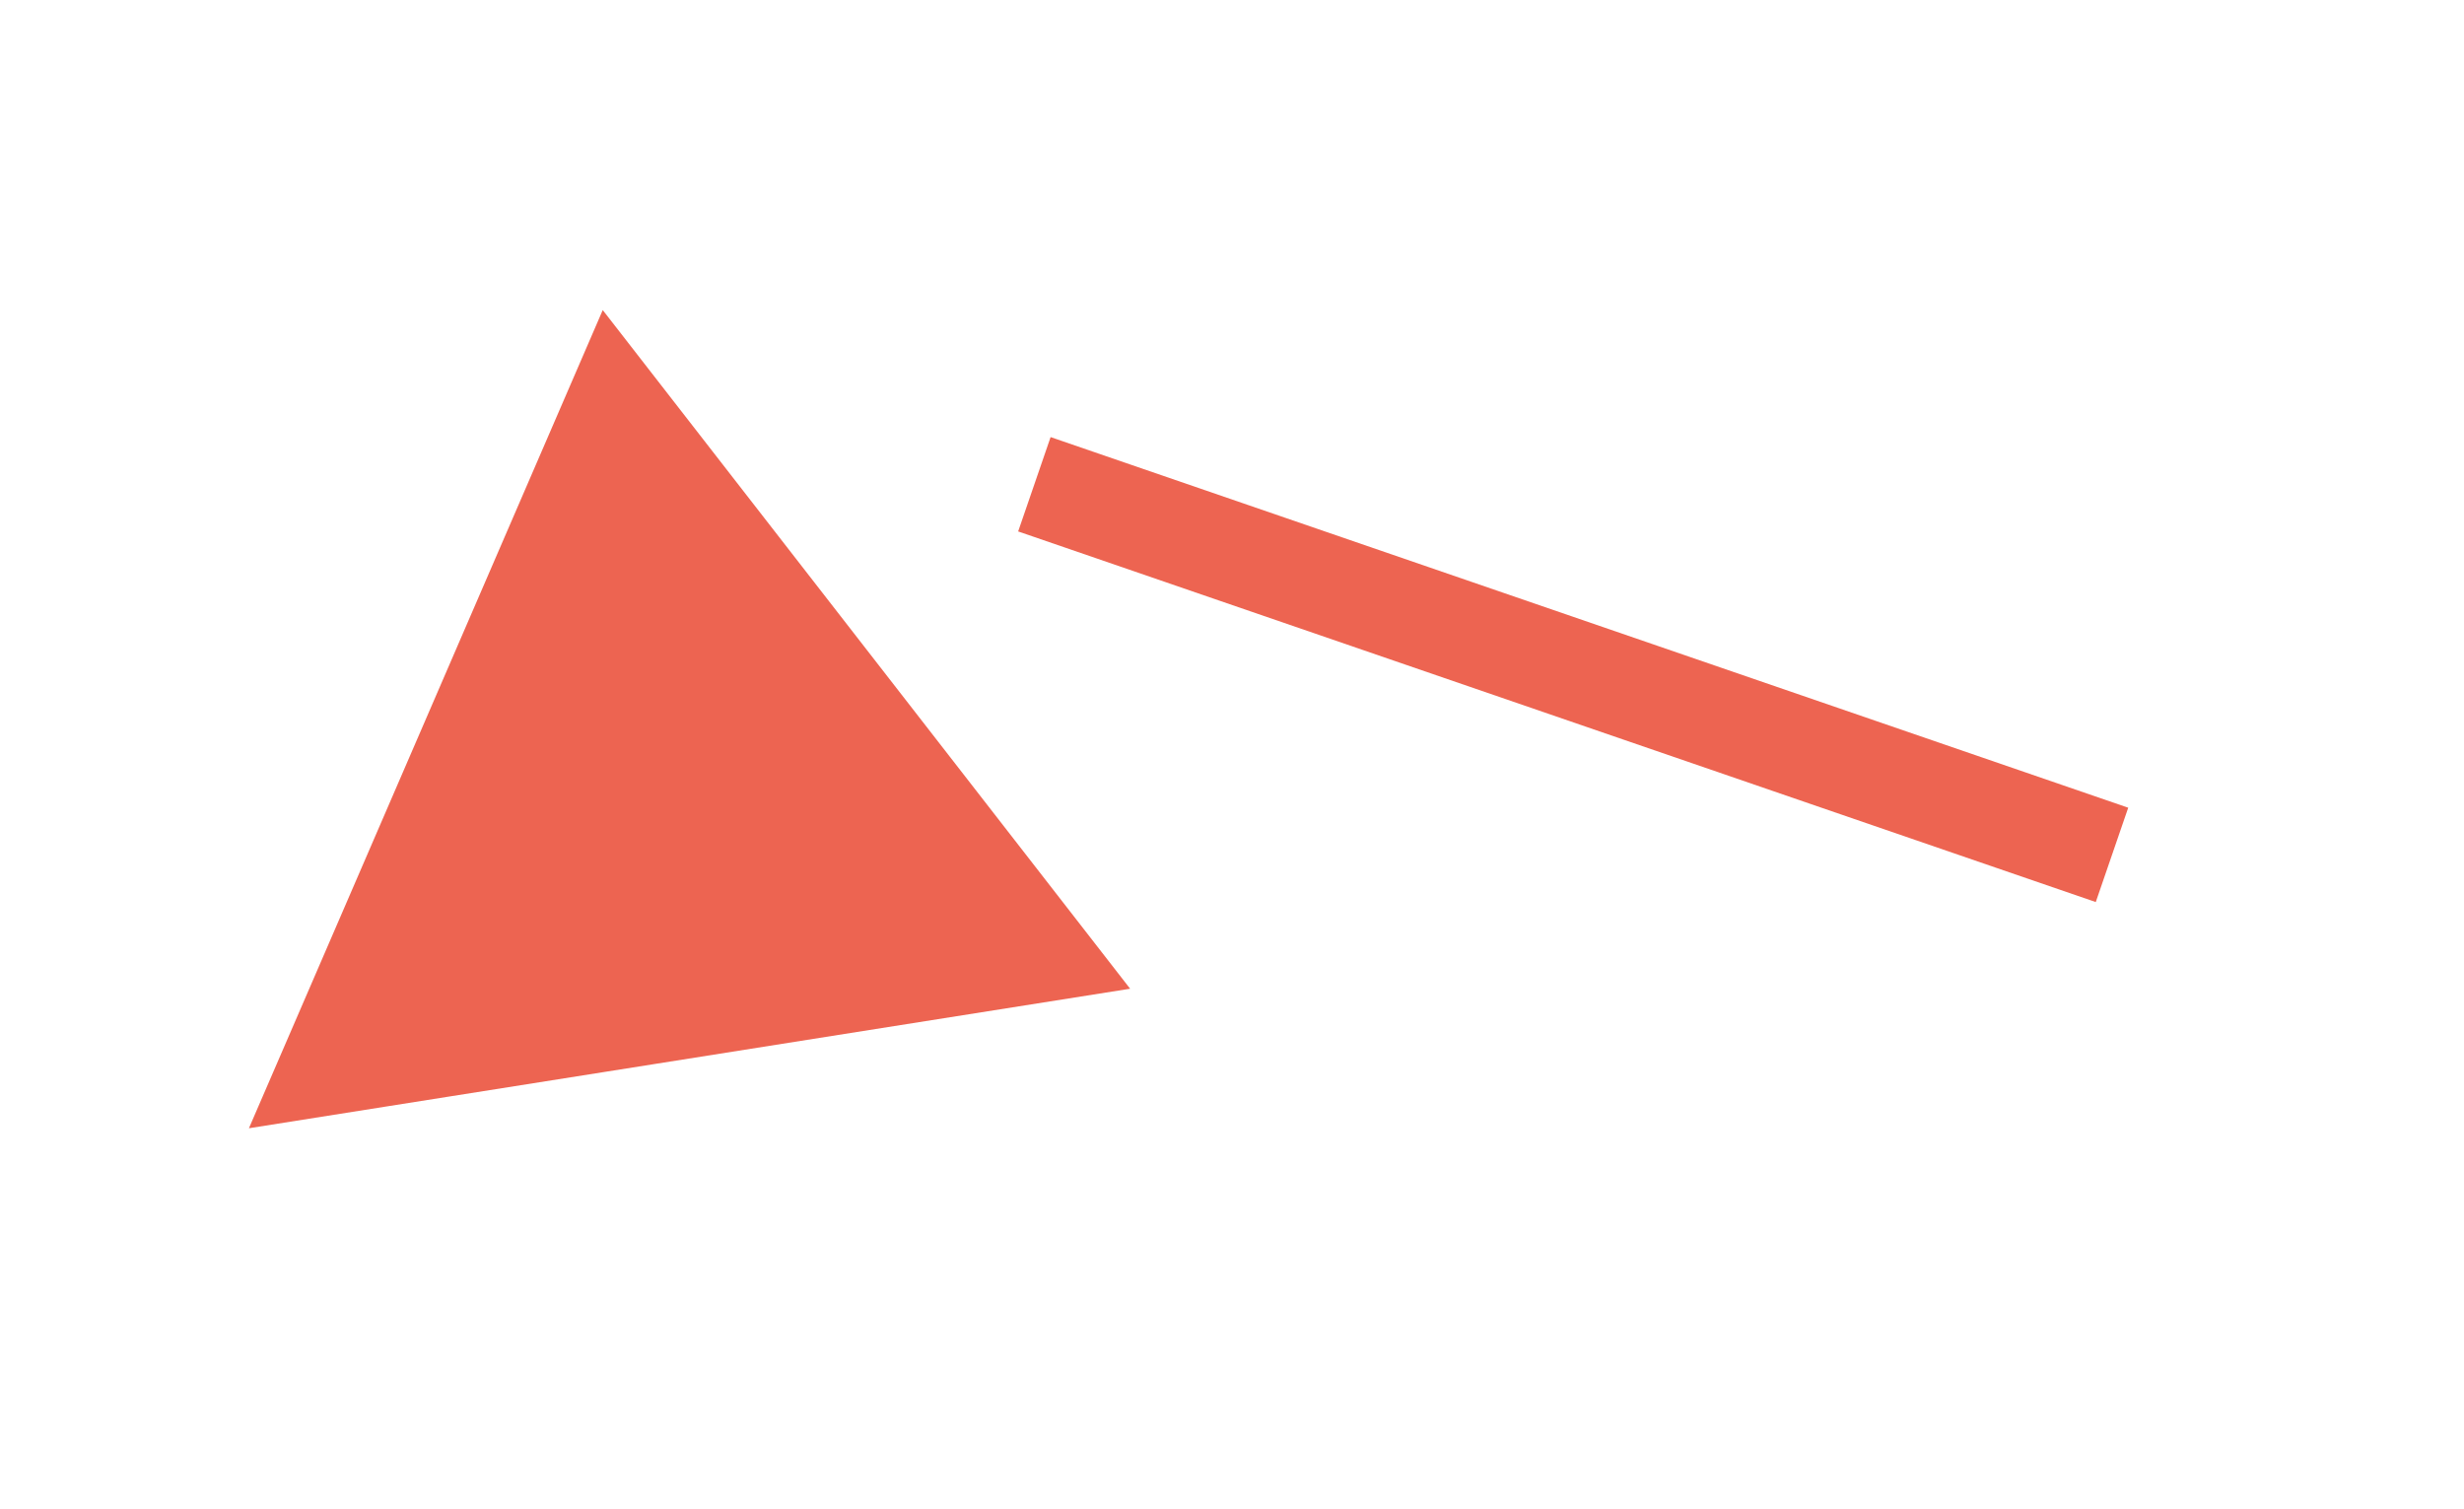 <?xml version="1.0" encoding="utf-8"?>
<!-- Generator: Adobe Illustrator 23.0.4, SVG Export Plug-In . SVG Version: 6.00 Build 0)  -->
<svg version="1.1" xmlns="http://www.w3.org/2000/svg" xmlns:xlink="http://www.w3.org/1999/xlink" x="0px" y="0px"
	 viewBox="0 0 49 30" style="enable-background:new 0 0 49 30;" xml:space="preserve">
<style type="text/css">
	.st0{clip-path:url(#SVGID_2_);fill:#083049;}
	.st1{clip-path:url(#SVGID_2_);fill:#F46451;stroke:#F46451;stroke-miterlimit:10;}
	.st2{clip-path:url(#SVGID_2_);}
	.st3{fill:#083049;}
	.st4{fill:#F46451;stroke:#F46451;stroke-miterlimit:10;}
	.st5{fill:#ED6451;stroke:#ED6451;stroke-width:1.984;stroke-miterlimit:10;}
	.st6{fill:#ED6451;stroke:#ED6451;stroke-miterlimit:10;}
	.st7{display:none;}
	.st8{display:inline;}
	.st9{clip-path:url(#SVGID_4_);fill:none;}
</style>
<g id="MARGES_-_GRAND_FORMAT">
</g>
<g id="ILLU_-_BACKGROUND">
</g>
<g id="FOOT">
	<g id="copyright">
	</g>
	<g id="LOGO_2_">
	</g>
</g>
<g id="INTEGRATION_INSTAGRAM">
</g>
<g id="LOGO">
</g>
<g id="PARTENAIRES_x2F_PRESSE">
	<g id="ILLUSTRATIONS_ROUGE">
	</g>
	<g id="BOUTON_-_télécharger_dossier">
	</g>
</g>
<g id="CARTE_GOOGLE_MAPS_PERSONNALISEE">
</g>
<g id="VENIR_NOUS_VOIR">
	<g id="MOTIF">
	</g>
	<g id="ADRESSE">
	</g>
</g>
<g id="SUIVEZ-NOUS">
</g>
<g id="AGENDA_CULTUREL">
</g>
<g id="ILLU_-_BACKGROUND_1_">
</g>
<g id="LIEU_DE_VIE">
	<g id="ILLUSTRATION_BAS">
		<g>
			<line class="st5" x1="42" y1="17" x2="20.57" y2="9.63"/>
			<polygon class="st6" points="21.56,19.3 12.11,7.14 5.77,21.8 			"/>
		</g>
	</g>
</g>
<g id="ACCUEIL">
</g>
<g id="ACCUEIL_-_illustration">
</g>
<g id="ACCUEIL_-_test_photo" class="st7">
</g>
<g id="MENU">
</g>
</svg>
